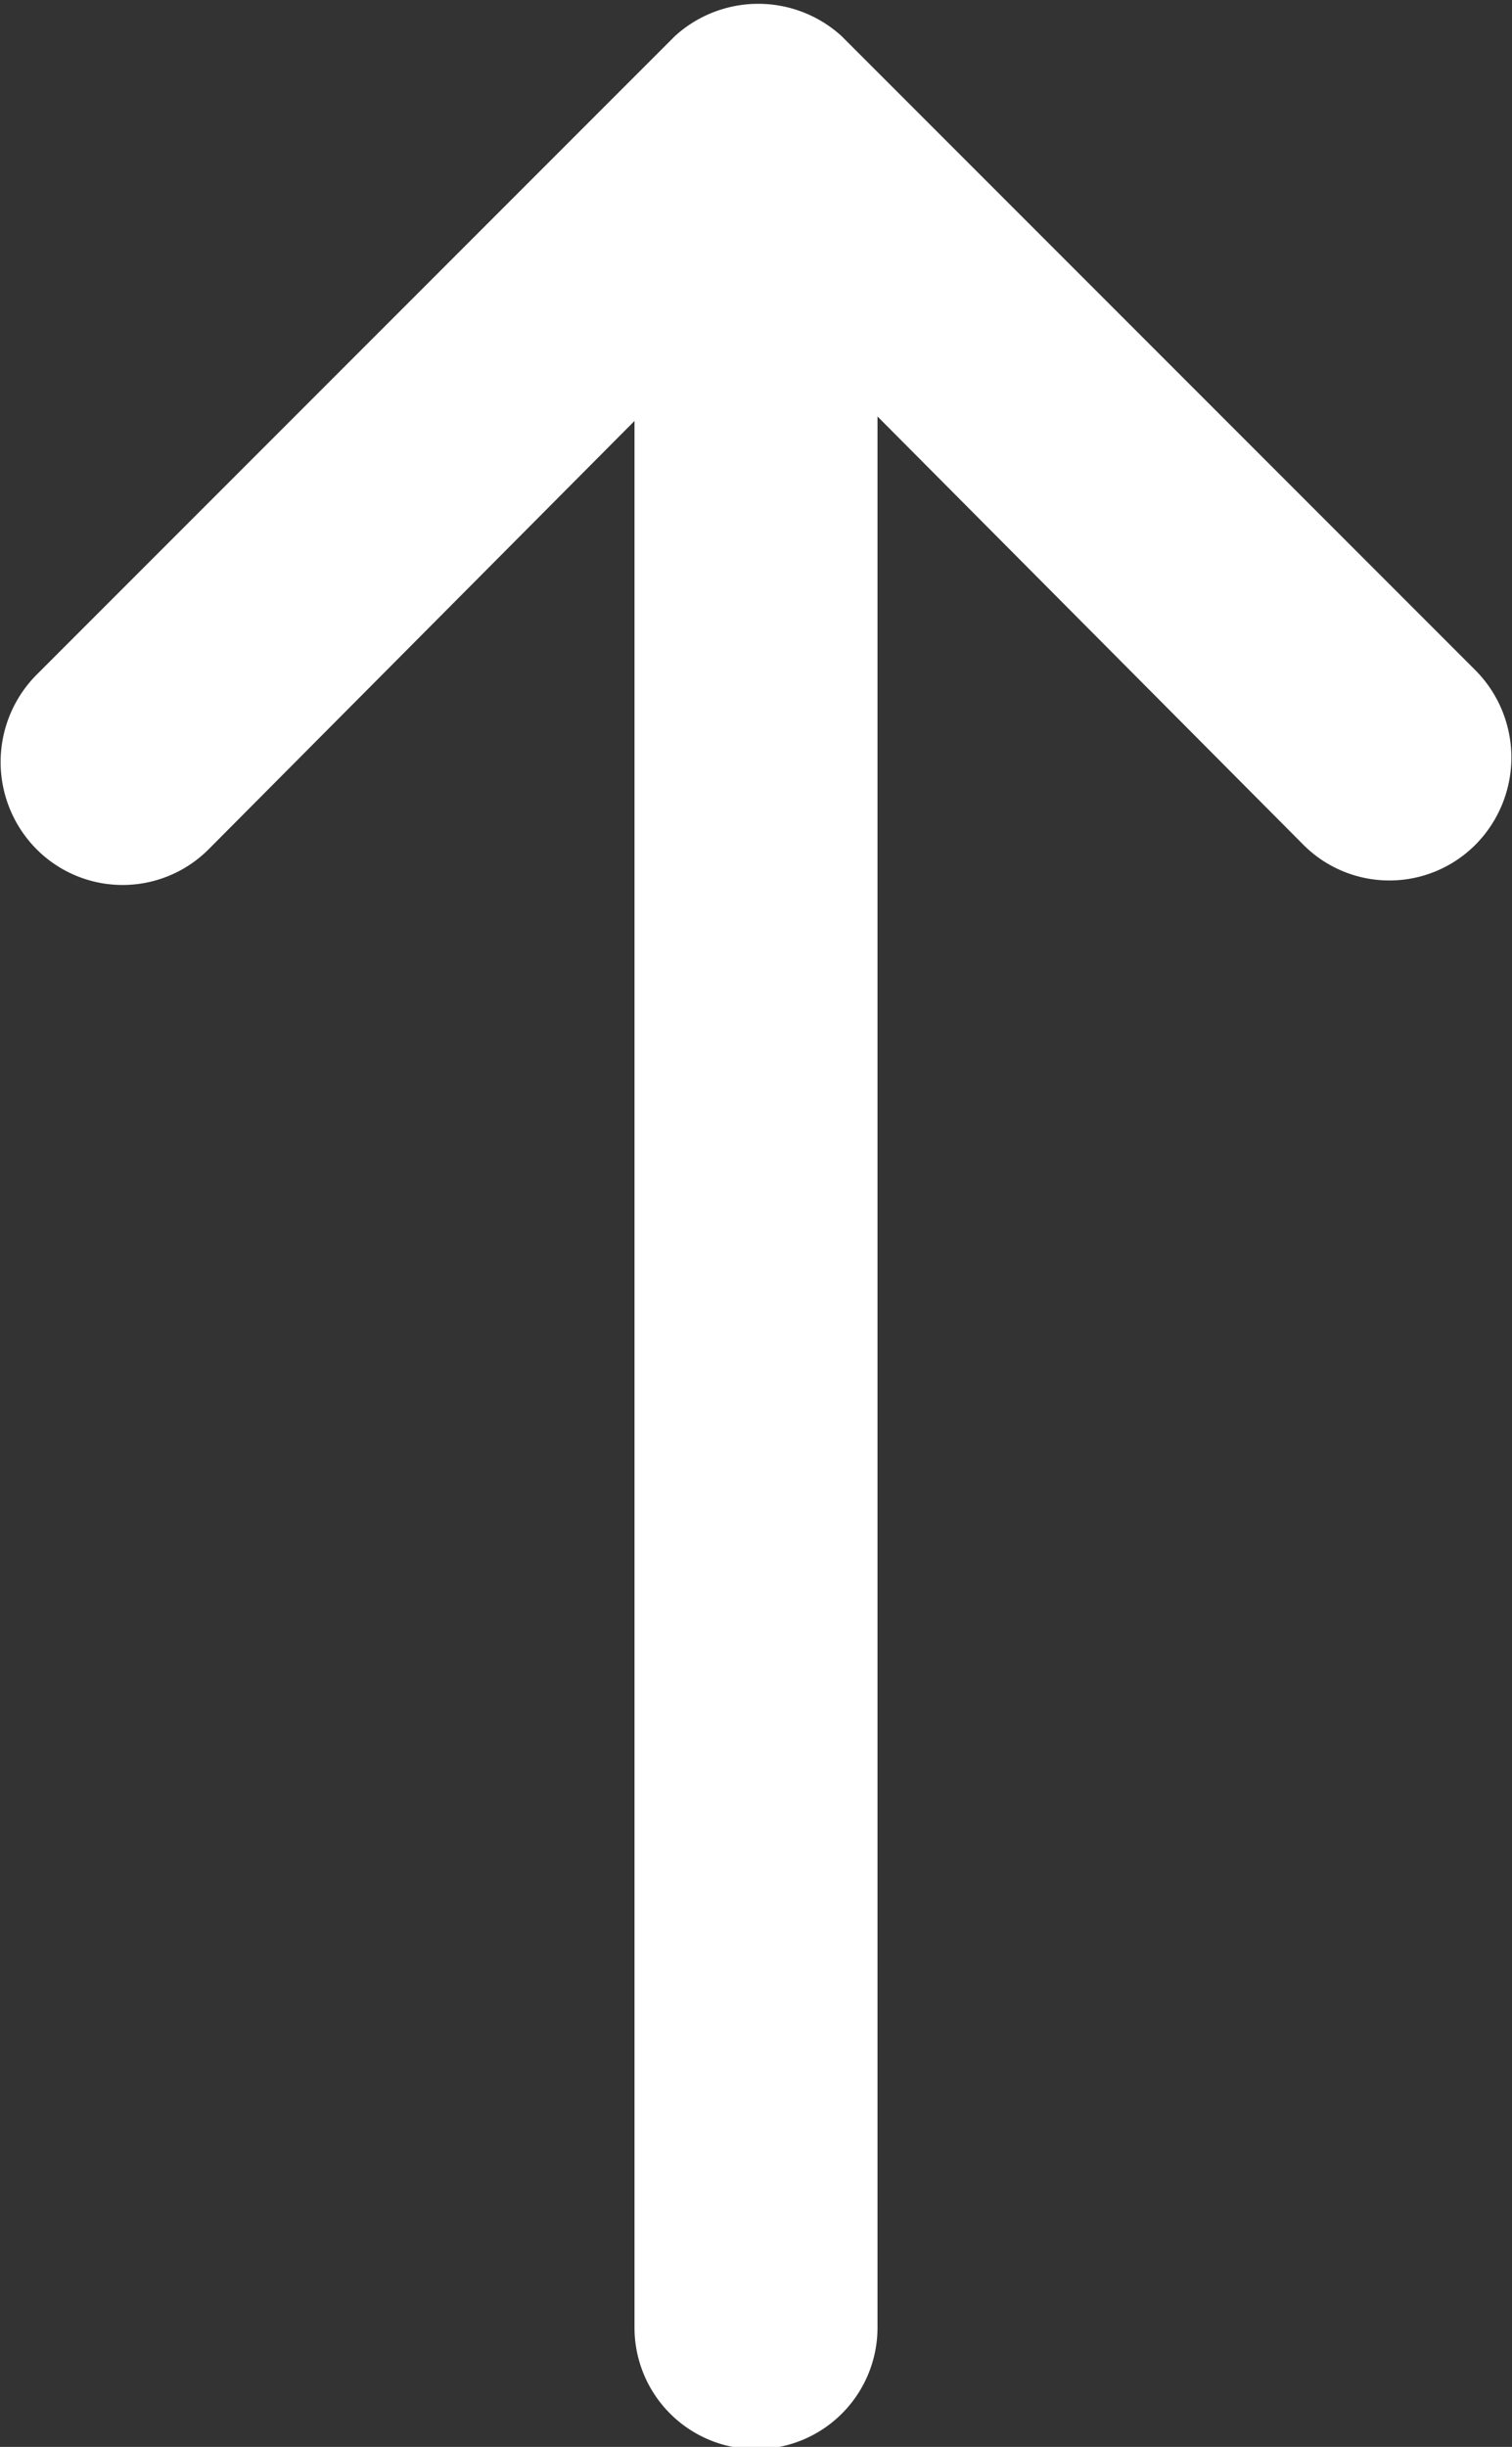 <svg xmlns="http://www.w3.org/2000/svg" viewBox="0 0 6.72 10.87"><rect x="0" y="0" width="6.72" height="10.87" fill="#333333" stroke="none"/><defs><style>.cls-1{fill:#fff;}</style></defs><g id="レイヤー_2" data-name="レイヤー 2"><g id="レイヤー_1-2" data-name="レイヤー 1"><path class="cls-1" d="M3.9,10.32V1.85l1.89,1.9a.54.54,0,0,0,.77,0,.55.55,0,0,0,0-.77L3.74.16h0A.55.55,0,0,0,3,.16H3L.16,3a.55.55,0,0,0,0,.77.54.54,0,0,0,.77,0l1.89-1.9v8.47a.54.54,0,1,0,1.08,0Z"/></g></g></svg>